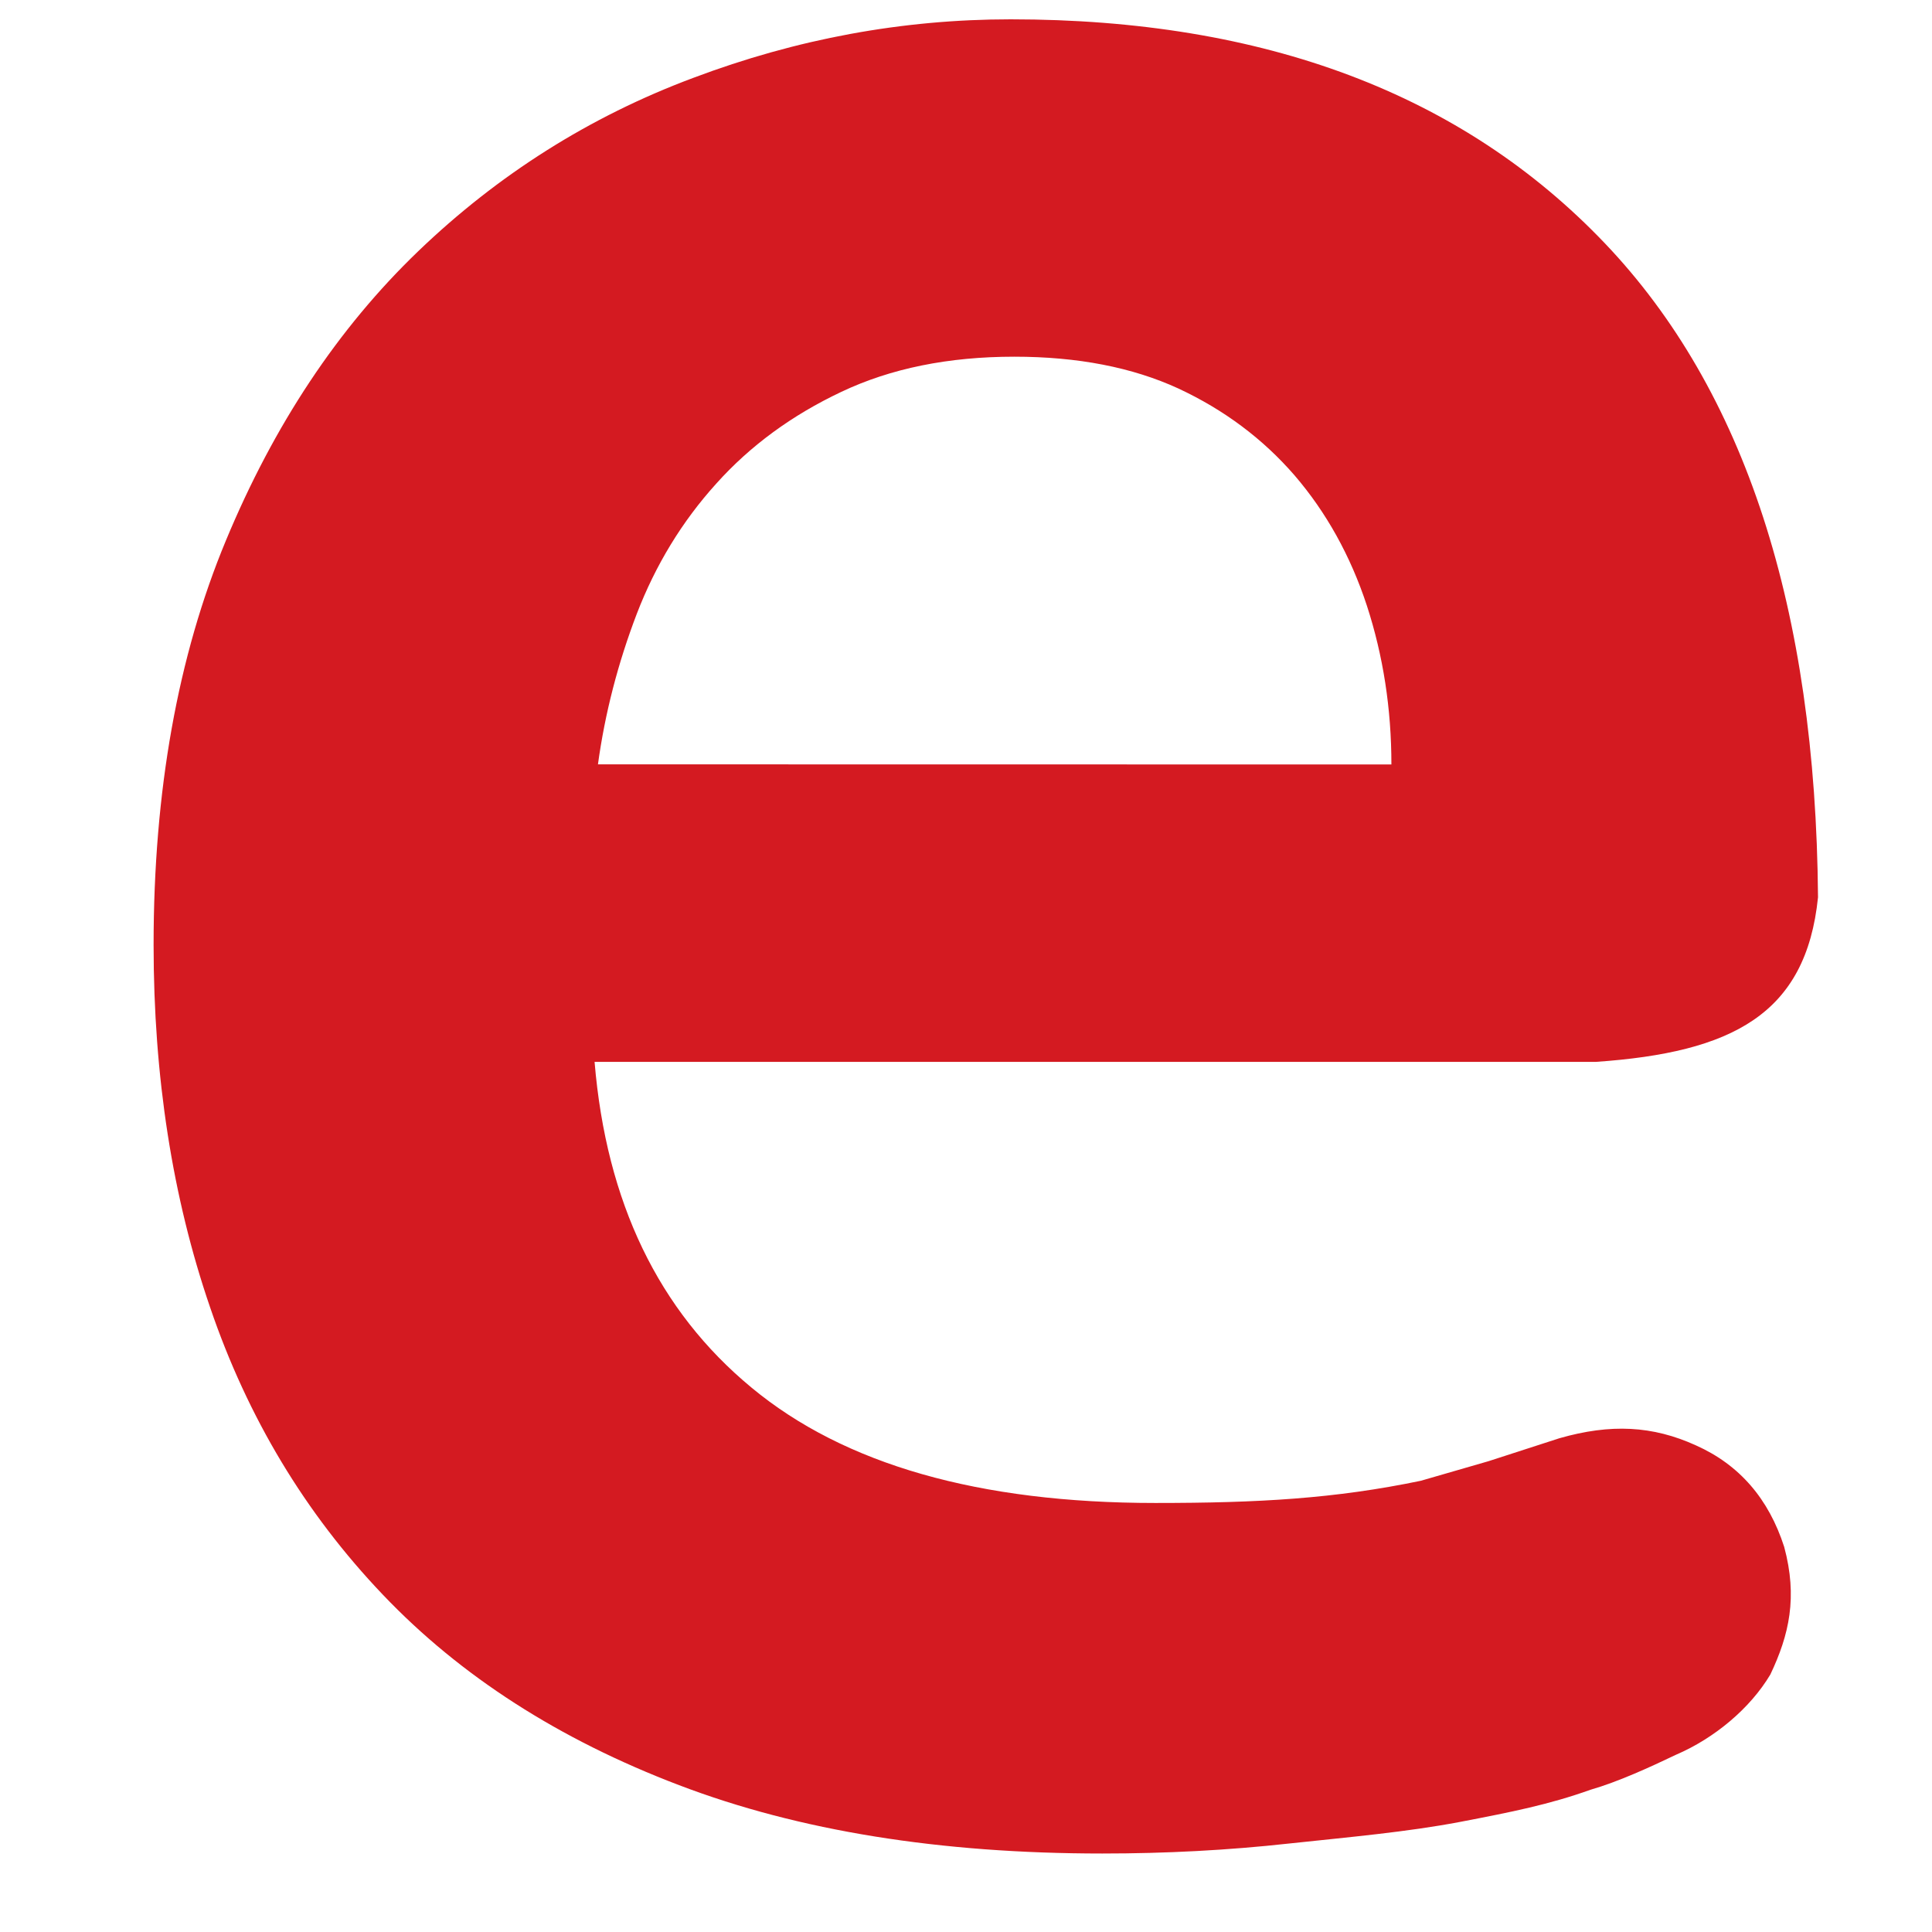 <?xml version="1.0" encoding="utf-8"?>
<!-- Generator: Adobe Illustrator 16.0.0, SVG Export Plug-In . SVG Version: 6.00 Build 0)  -->
<!DOCTYPE svg PUBLIC "-//W3C//DTD SVG 1.1//EN" "http://www.w3.org/Graphics/SVG/1.1/DTD/svg11.dtd">
<svg version="1.1" id="Layer_1" xmlns="http://www.w3.org/2000/svg" xmlns:xlink="http://www.w3.org/1999/xlink" x="0px" y="0px"
	 width="16px" height="16px" viewBox="0 0 16 16" enable-background="new 0 0 16 16" xml:space="preserve">
<path fill="#D41A21" d="M11.523,6.331L4.952,6.33C5.01,5.906,5.118,5.491,5.273,5.085c0.156-0.406,0.375-0.766,0.658-1.079
	c0.281-0.314,0.628-0.568,1.037-0.761C7.377,3.051,7.854,2.954,8.4,2.954c0.525,0,0.977,0.088,1.358,0.263
	c0.378,0.176,0.7,0.416,0.964,0.721c0.261,0.304,0.462,0.664,0.598,1.078C11.455,5.431,11.523,5.869,11.523,6.331 M11.767,12.263
	c-0.711,0.148-1.343,0.184-2.199,0.184c-1.46,0-2.576-0.318-3.345-0.956c-0.769-0.636-1.202-1.534-1.299-2.697h8.292
	c1.128-0.078,1.741-0.393,1.84-1.363c-0.019-2.394-0.606-4.2-1.766-5.417c-1.178-1.235-2.817-1.854-4.92-1.854
	c-0.897,0-1.772,0.162-2.629,0.485C4.884,0.965,4.124,1.446,3.463,2.081C2.799,2.719,2.269,3.518,1.871,4.476
	c-0.399,0.959-0.599,2.075-0.599,3.35c0,1.087,0.155,2.089,0.468,3.001c0.311,0.913,0.788,1.706,1.431,2.38
	c0.642,0.674,1.46,1.199,2.453,1.577c0.994,0.379,2.161,0.566,3.505,0.566c0.526,0,1.042-0.027,1.549-0.083
	c0.506-0.054,0.971-0.095,1.41-0.178c0.438-0.084,0.742-0.145,1.084-0.267c0.228-0.066,0.486-0.184,0.708-0.29
	c0.319-0.137,0.614-0.384,0.781-0.664c0.157-0.33,0.227-0.641,0.115-1.057c-0.128-0.398-0.37-0.68-0.731-0.841
	c-0.358-0.163-0.706-0.181-1.131-0.059l-0.587,0.19L11.767,12.263z"/>
</svg>

